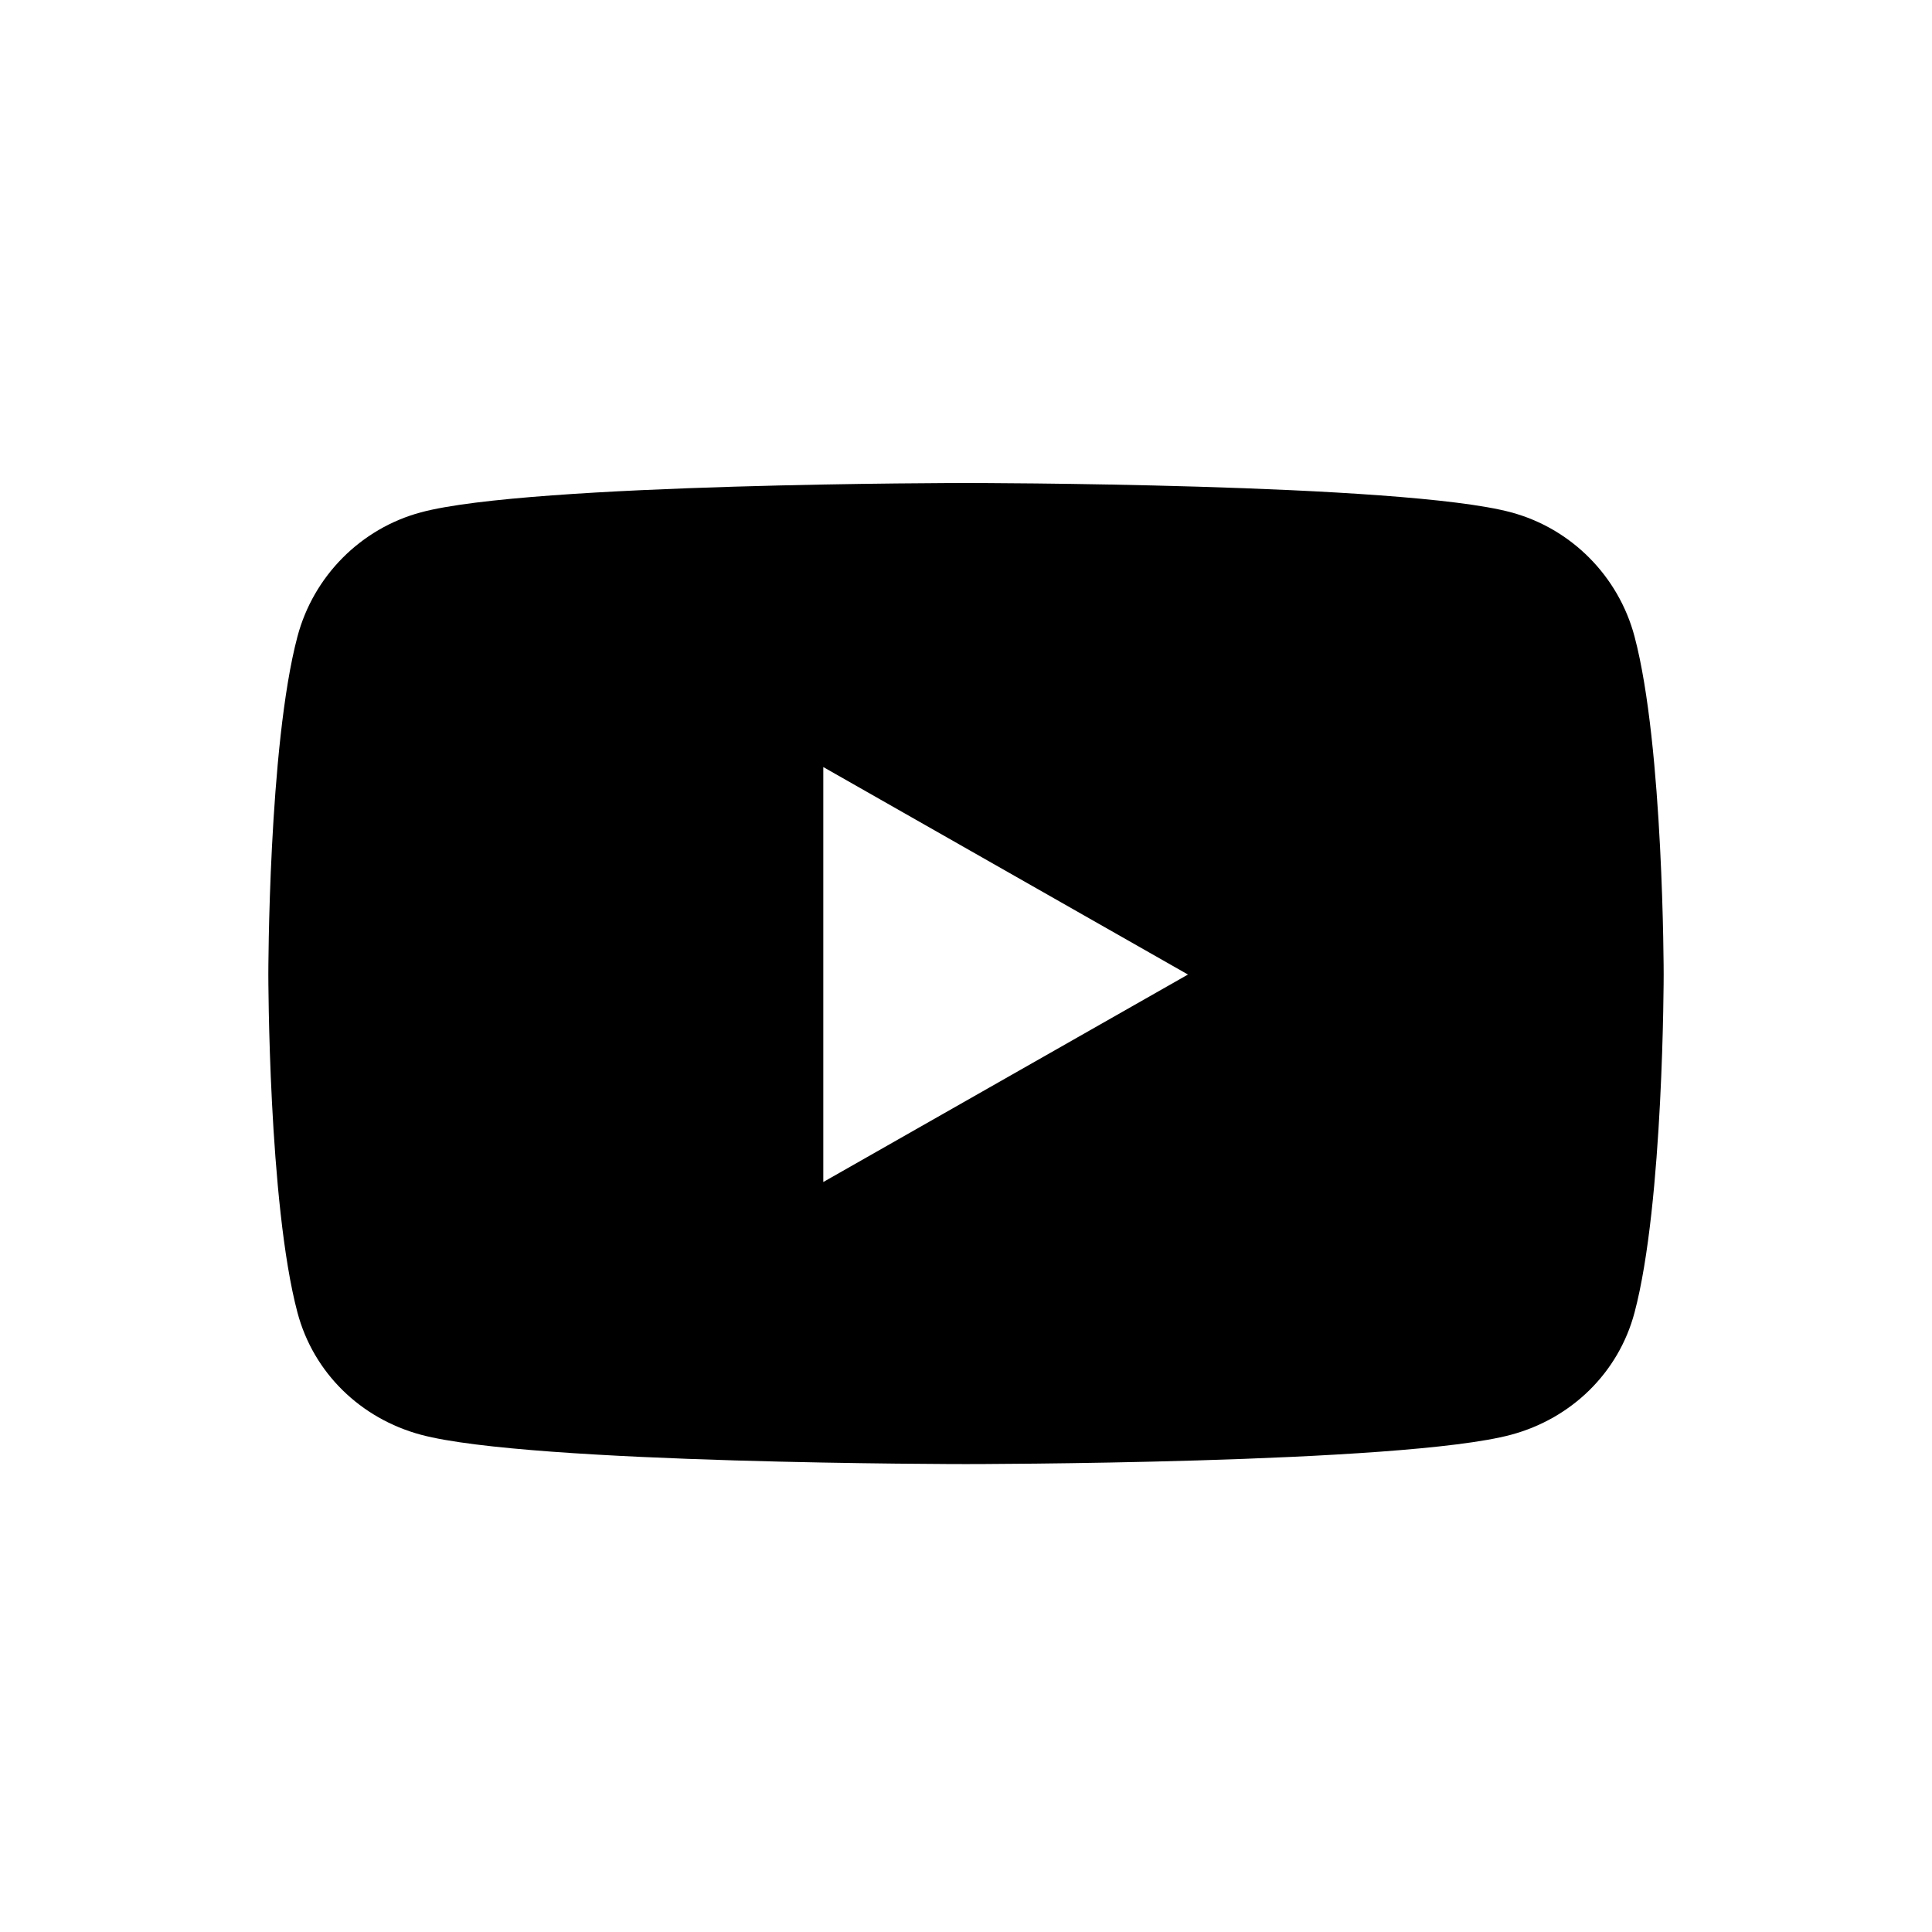 <?xml version="1.0" encoding="UTF-8"?>
<svg width="36px" height="36px" viewBox="0 0 36 36" version="1.1" xmlns="http://www.w3.org/2000/svg" xmlns:xlink="http://www.w3.org/1999/xlink">
    <title>Social-YouTube</title>
    <g id="Social-YouTube" stroke="none" stroke-width="1" fill="none" fill-rule="evenodd">
        <g id="youtube-brands-(1)" transform="translate(5, 9)" fill="#000000" fill-rule="nonzero">
            <path d="M25.457,2.86 C25.158,1.734 24.277,0.848 23.158,0.547 C21.13,0 13,0 13,0 C13,0 4.87,0 2.842,0.547 C1.723,0.848 0.842,1.734 0.543,2.86 C5.91973664e-16,4.901 5.91973664e-16,9.159 5.91973664e-16,9.159 C5.91973664e-16,9.159 5.91973664e-16,13.417 0.543,15.458 C0.842,16.584 1.723,17.433 2.842,17.734 C4.87,18.281 13,18.281 13,18.281 C13,18.281 21.13,18.281 23.158,17.734 C24.277,17.433 25.158,16.584 25.457,15.458 C26,13.417 26,9.159 26,9.159 C26,9.159 26,4.901 25.457,2.86 Z M10.341,13.025 L10.341,5.293 L17.136,9.159 L10.341,13.025 Z" id="Shape"></path>
        </g>
    </g>
</svg>
